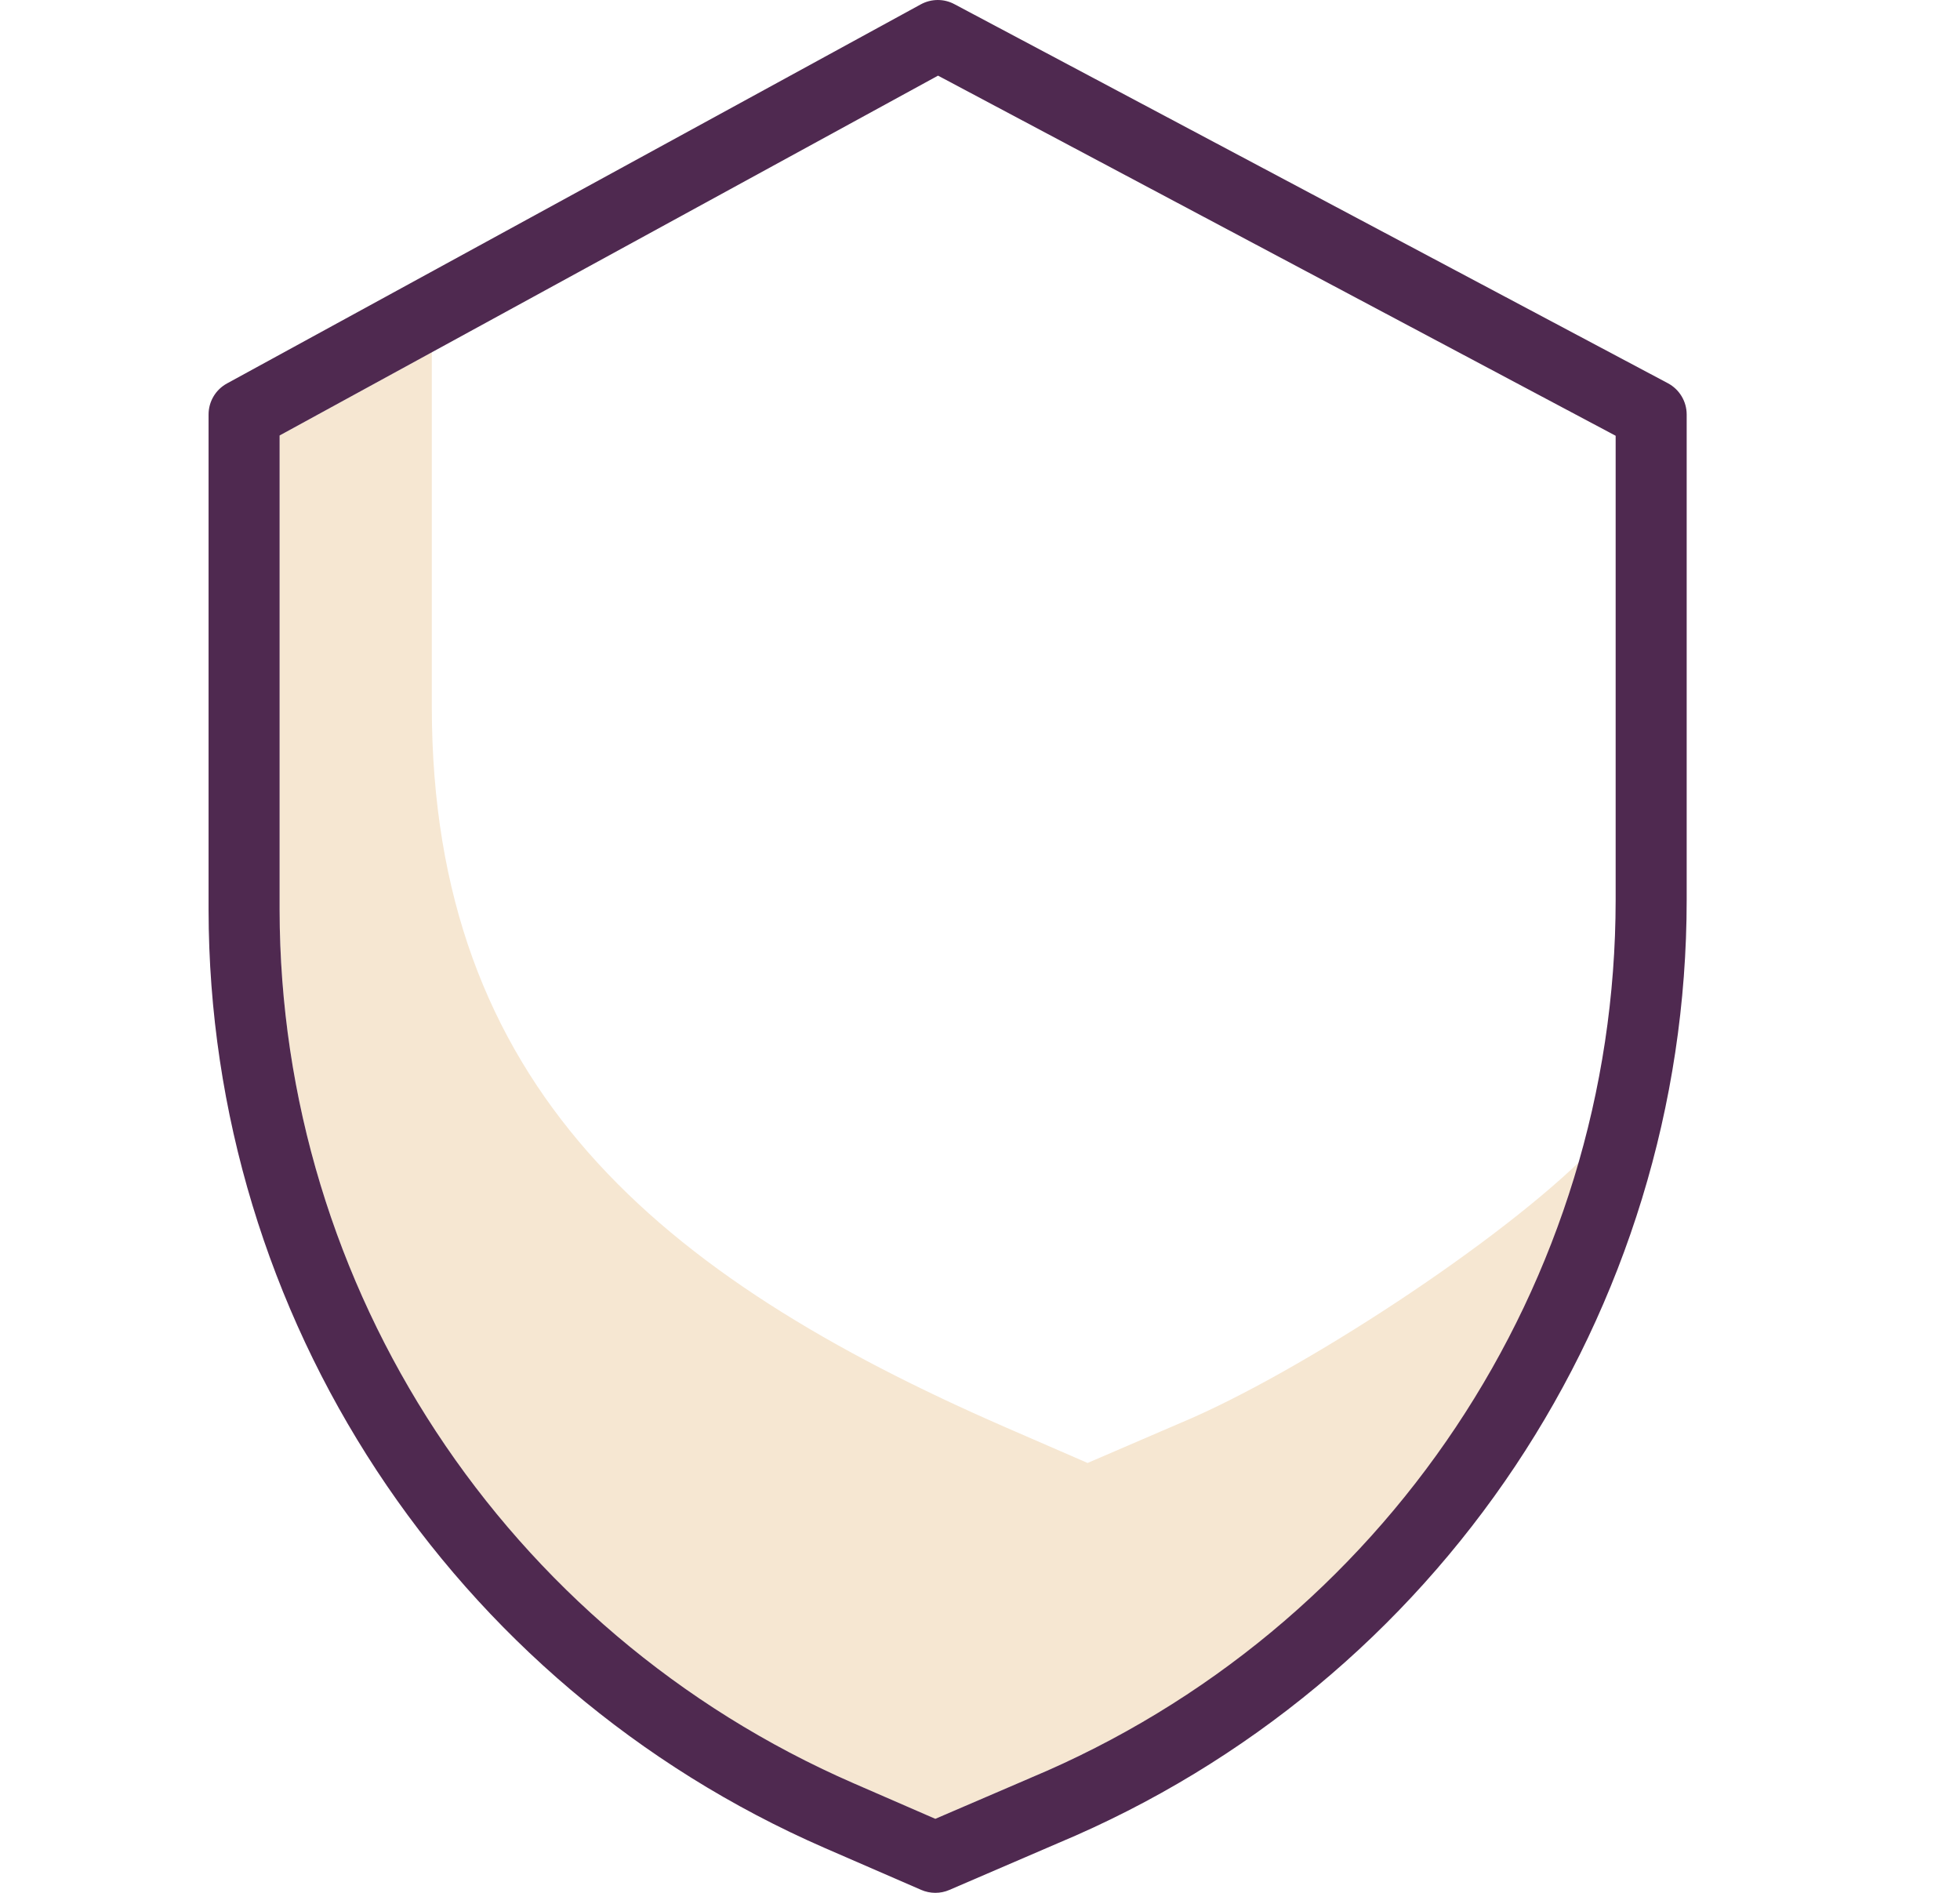 <svg width="29" height="28" viewBox="0 0 29 28" fill="none" xmlns="http://www.w3.org/2000/svg">
<g clip-path="url(#clip0_905_3911)">
<path d="M17.493 21.038L17.49 21.039L16.092 21.641L14.877 21.113C9.726 18.868 6.395 16.068 6.389 10.463V5.211L4.137 6.442V13.457C4.143 19.061 7.474 24.132 12.625 26.377L13.839 26.905L15.237 26.303L15.241 26.302C18.15 25.08 22.772 21.946 23.531 17.027C22.215 18.363 19.224 20.309 17.493 21.038Z" fill="#F6E7D2"/>
<path d="M12.204 27.337L13.629 27.956C13.762 28.014 13.914 28.015 14.047 27.957L15.652 27.266C21.289 24.906 24.956 19.406 24.956 13.311V6.132C24.956 5.938 24.849 5.76 24.678 5.669L14.122 0.062C13.966 -0.022 13.778 -0.02 13.623 0.065L3.359 5.672C3.19 5.764 3.086 5.94 3.086 6.132V13.457C3.092 19.478 6.67 24.925 12.204 27.337ZM4.137 6.442L13.879 1.119L23.905 6.446V13.311C23.904 18.986 20.489 24.106 15.241 26.302L15.237 26.304L13.839 26.905L12.625 26.377C7.474 24.132 4.143 19.061 4.137 13.457L4.137 6.442Z" fill="#4F2950"/>
</g>
<defs>
<clipPath id="clip0_905_3911">
<rect width="28.086" height="28" fill="white"/>
</clipPath>
</defs>
</svg>
